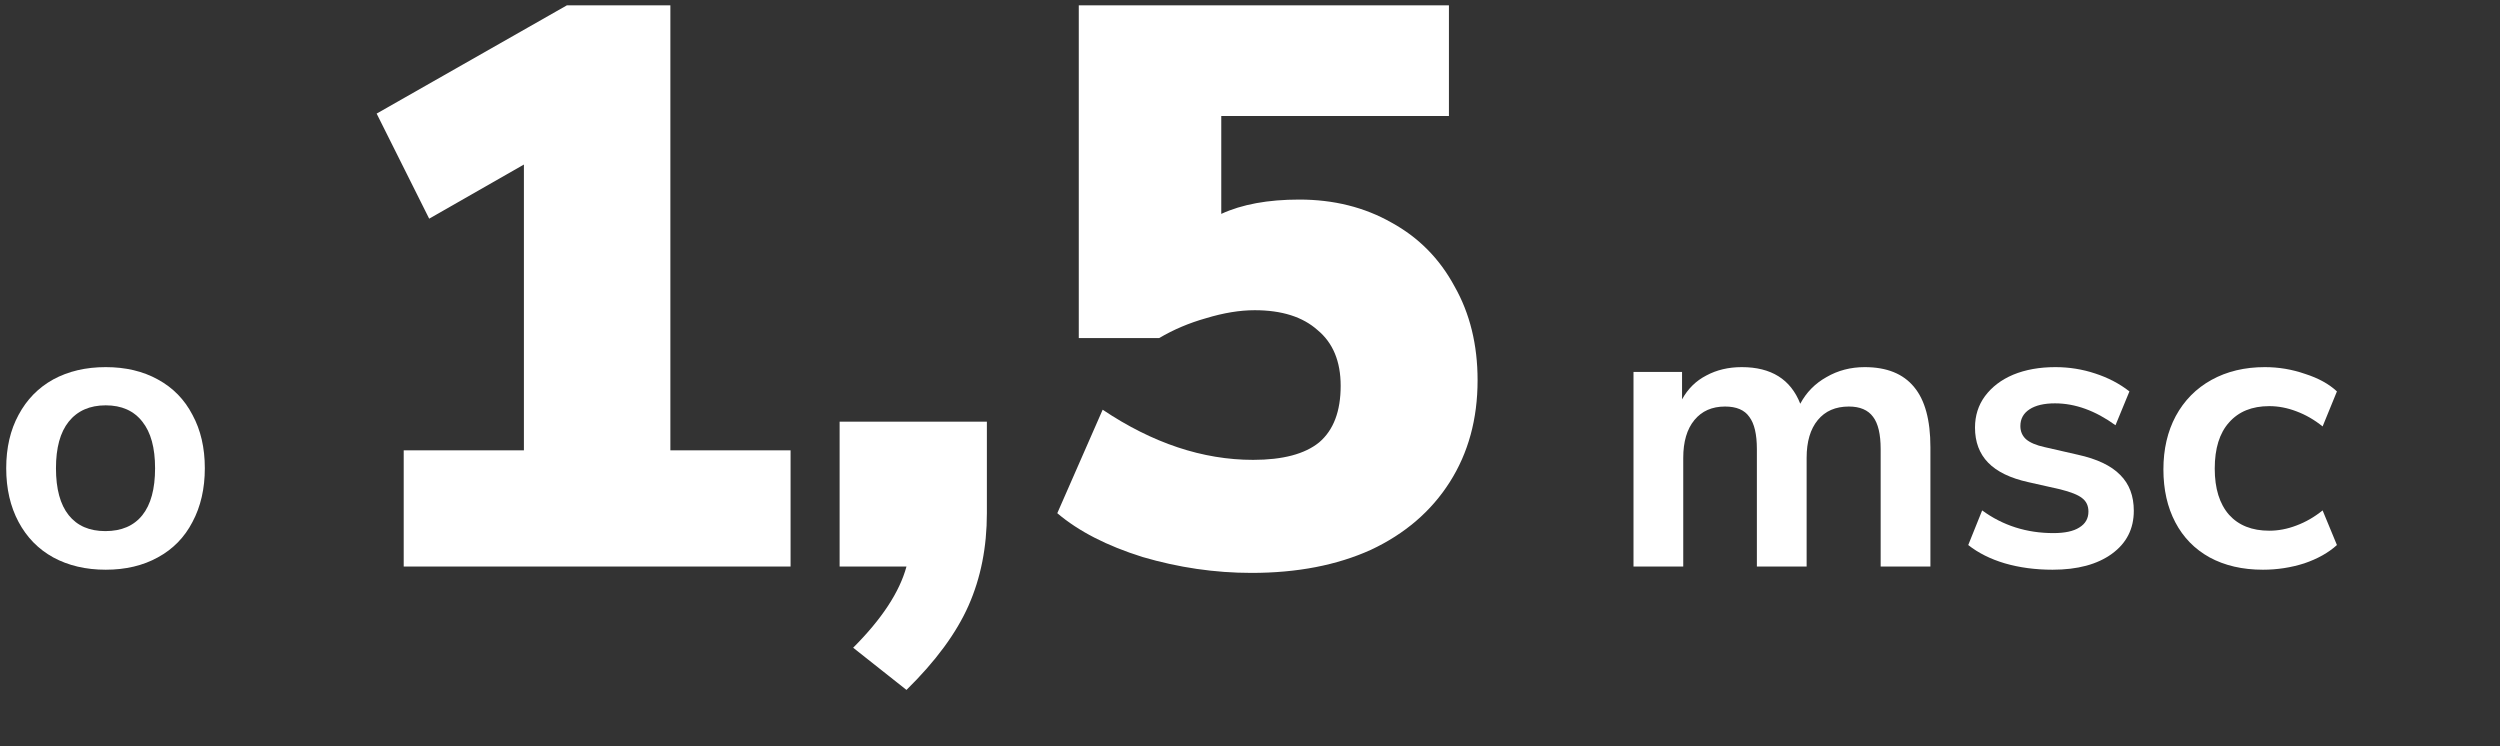 <svg width="201" height="60" viewBox="0 0 201 60" fill="none" xmlns="http://www.w3.org/2000/svg">
<rect x="0" y="0" width="201" height="60" fill="#333333" stroke="none"/>
<path d="M8.5 45.805C6.9 45.805 5.492 45.474 4.276 44.813C3.081 44.152 2.153 43.203 1.492 41.965C0.831 40.728 0.5 39.288 0.5 37.645C0.5 36.002 0.831 34.573 1.492 33.357C2.153 32.12 3.081 31.171 4.276 30.509C5.492 29.848 6.9 29.517 8.5 29.517C10.1 29.517 11.497 29.848 12.692 30.509C13.908 31.171 14.836 32.12 15.476 33.357C16.137 34.573 16.468 36.002 16.468 37.645C16.468 39.288 16.137 40.728 15.476 41.965C14.836 43.203 13.908 44.152 12.692 44.813C11.497 45.474 10.1 45.805 8.5 45.805ZM8.468 42.701C9.769 42.701 10.761 42.275 11.444 41.421C12.127 40.568 12.468 39.309 12.468 37.645C12.468 36.002 12.127 34.755 11.444 33.901C10.761 33.026 9.78 32.589 8.5 32.589C7.22 32.589 6.228 33.026 5.524 33.901C4.841 34.755 4.5 36.002 4.5 37.645C4.5 39.309 4.841 40.568 5.524 41.421C6.207 42.275 7.188 42.701 8.468 42.701Z" fill="white"/>
<path d="M63.562 36.205V45.549H32.458V36.205H42.122V13.229L34.506 17.581L30.282 9.133L45.578 0.429H53.898V36.205H63.562Z" fill="white"/>
<path d="M79.345 33.901V41.261C79.345 43.992 78.854 46.467 77.873 48.685C76.891 50.904 75.227 53.165 72.881 55.469L68.593 52.077C70.897 49.773 72.326 47.597 72.881 45.549H67.505V33.901H79.345Z" fill="white"/>
<path d="M104.462 16.045C107.236 16.045 109.71 16.664 111.886 17.901C114.062 19.096 115.748 20.802 116.942 23.021C118.18 25.197 118.798 27.715 118.798 30.573C118.798 33.688 118.052 36.419 116.558 38.765C115.065 41.112 112.953 42.925 110.222 44.205C107.492 45.443 104.292 46.061 100.622 46.061C97.678 46.061 94.756 45.635 91.854 44.781C88.996 43.885 86.713 42.712 85.006 41.261L88.654 32.941C92.665 35.629 96.697 36.973 100.75 36.973C103.14 36.973 104.91 36.504 106.062 35.565C107.214 34.584 107.79 33.069 107.79 31.021C107.79 29.058 107.172 27.565 105.934 26.541C104.74 25.474 103.054 24.941 100.878 24.941C99.684 24.941 98.382 25.154 96.974 25.581C95.609 25.965 94.35 26.498 93.198 27.181H86.734V0.429H116.494V9.325H98.19V17.197C99.854 16.429 101.945 16.045 104.462 16.045Z" fill="white"/>
<path d="M149.925 29.517C151.695 29.517 153.018 30.05 153.893 31.117C154.767 32.163 155.205 33.773 155.205 35.949V45.549H151.205V36.109C151.205 34.914 151.002 34.05 150.597 33.517C150.191 32.962 149.541 32.685 148.645 32.685C147.578 32.685 146.746 33.048 146.149 33.773C145.551 34.498 145.253 35.512 145.253 36.813V45.549H141.253V36.109C141.253 34.914 141.05 34.05 140.645 33.517C140.261 32.962 139.61 32.685 138.693 32.685C137.647 32.685 136.826 33.048 136.229 33.773C135.631 34.498 135.333 35.512 135.333 36.813V45.549H131.333V29.901H135.237V32.109C135.706 31.256 136.357 30.616 137.189 30.189C138.021 29.741 138.97 29.517 140.037 29.517C142.405 29.517 143.973 30.498 144.741 32.461C145.231 31.544 145.935 30.829 146.853 30.317C147.77 29.784 148.794 29.517 149.925 29.517Z" fill="white"/>
<path d="M165.03 45.805C163.644 45.805 162.364 45.635 161.19 45.293C160.038 44.952 159.057 44.461 158.246 43.821L159.366 41.037C161.03 42.253 162.94 42.861 165.094 42.861C166.012 42.861 166.705 42.712 167.174 42.413C167.665 42.114 167.91 41.688 167.91 41.133C167.91 40.664 167.74 40.301 167.398 40.045C167.078 39.789 166.492 39.554 165.638 39.341L163.078 38.765C161.628 38.445 160.55 37.922 159.846 37.197C159.142 36.472 158.79 35.533 158.79 34.381C158.79 33.421 159.057 32.578 159.59 31.853C160.145 31.107 160.902 30.53 161.862 30.125C162.844 29.72 163.974 29.517 165.254 29.517C166.364 29.517 167.43 29.688 168.454 30.029C169.5 30.37 170.417 30.851 171.206 31.469L170.086 34.189C168.465 33.016 166.844 32.429 165.222 32.429C164.348 32.429 163.665 32.589 163.174 32.909C162.684 33.229 162.438 33.677 162.438 34.253C162.438 34.68 162.588 35.032 162.886 35.309C163.206 35.587 163.708 35.8 164.39 35.949L167.046 36.557C168.604 36.898 169.745 37.443 170.47 38.189C171.196 38.914 171.558 39.874 171.558 41.069C171.558 42.52 170.972 43.672 169.798 44.525C168.625 45.379 167.036 45.805 165.03 45.805Z" fill="white"/>
<path d="M181.938 45.805C180.295 45.805 178.865 45.474 177.649 44.813C176.455 44.152 175.537 43.213 174.897 41.997C174.257 40.781 173.938 39.362 173.938 37.741C173.938 36.12 174.268 34.691 174.93 33.453C175.612 32.194 176.572 31.224 177.809 30.541C179.047 29.858 180.476 29.517 182.098 29.517C183.207 29.517 184.284 29.698 185.329 30.061C186.396 30.402 187.249 30.872 187.889 31.469L186.738 34.285C186.076 33.752 185.372 33.346 184.626 33.069C183.9 32.792 183.175 32.653 182.449 32.653C181.063 32.653 179.986 33.09 179.217 33.965C178.449 34.819 178.065 36.056 178.065 37.677C178.065 39.277 178.449 40.514 179.217 41.389C179.986 42.242 181.063 42.669 182.449 42.669C183.175 42.669 183.9 42.531 184.626 42.253C185.372 41.976 186.076 41.571 186.738 41.037L187.889 43.821C187.207 44.44 186.332 44.931 185.266 45.293C184.199 45.635 183.089 45.805 181.938 45.805Z" fill="white"/>
</svg>
